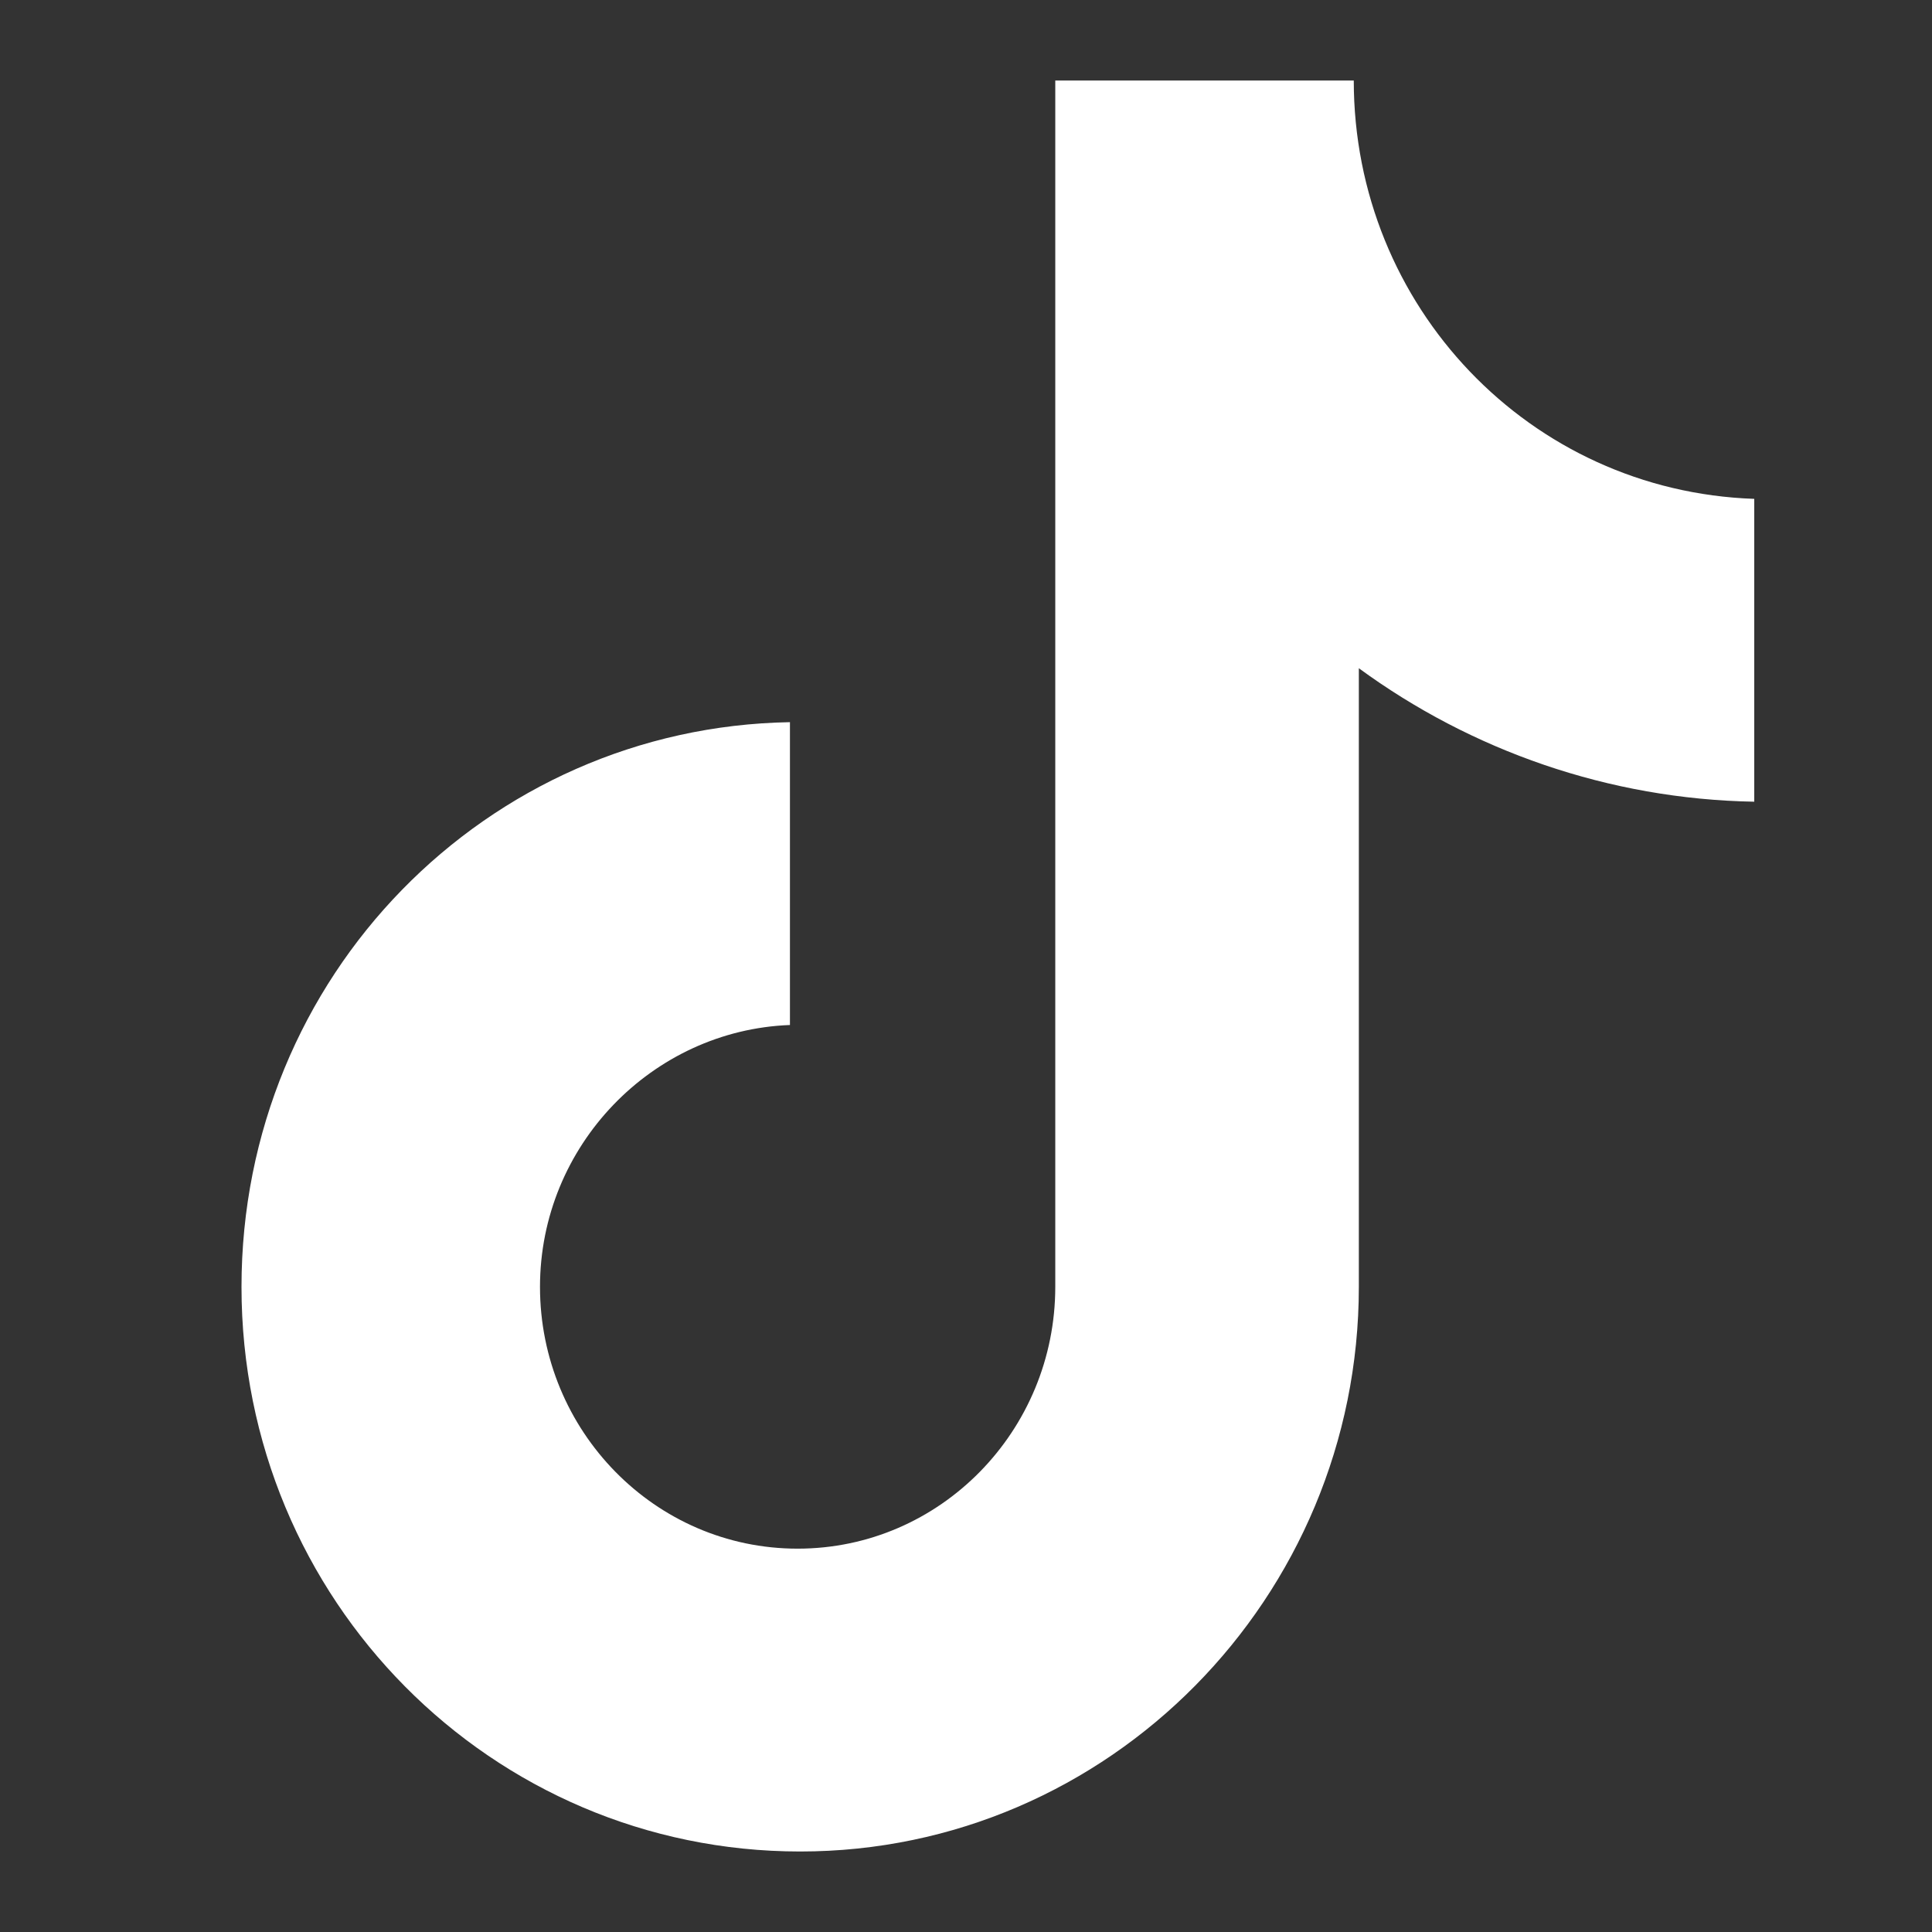 <?xml version="1.0" encoding="UTF-8"?> <svg xmlns="http://www.w3.org/2000/svg" width="24" height="24" viewBox="0 0 24 24" fill="none"><rect x="0" y="0" width="24" height="24" fill="#333333" stroke="none"/><path d="M16.817 1H13.109V15.986C13.109 17.771 11.683 19.238 9.908 19.238C8.134 19.238 6.708 17.771 6.708 15.986C6.708 14.232 8.102 12.797 9.813 12.733V8.971C6.042 9.035 3 12.127 3 15.986C3 19.875 6.106 23 9.94 23C13.774 23 16.88 19.843 16.88 15.986V8.301C18.274 9.322 19.985 9.928 21.792 9.959V6.197C19.003 6.101 16.817 3.806 16.817 1Z" fill="white"></path></svg> 